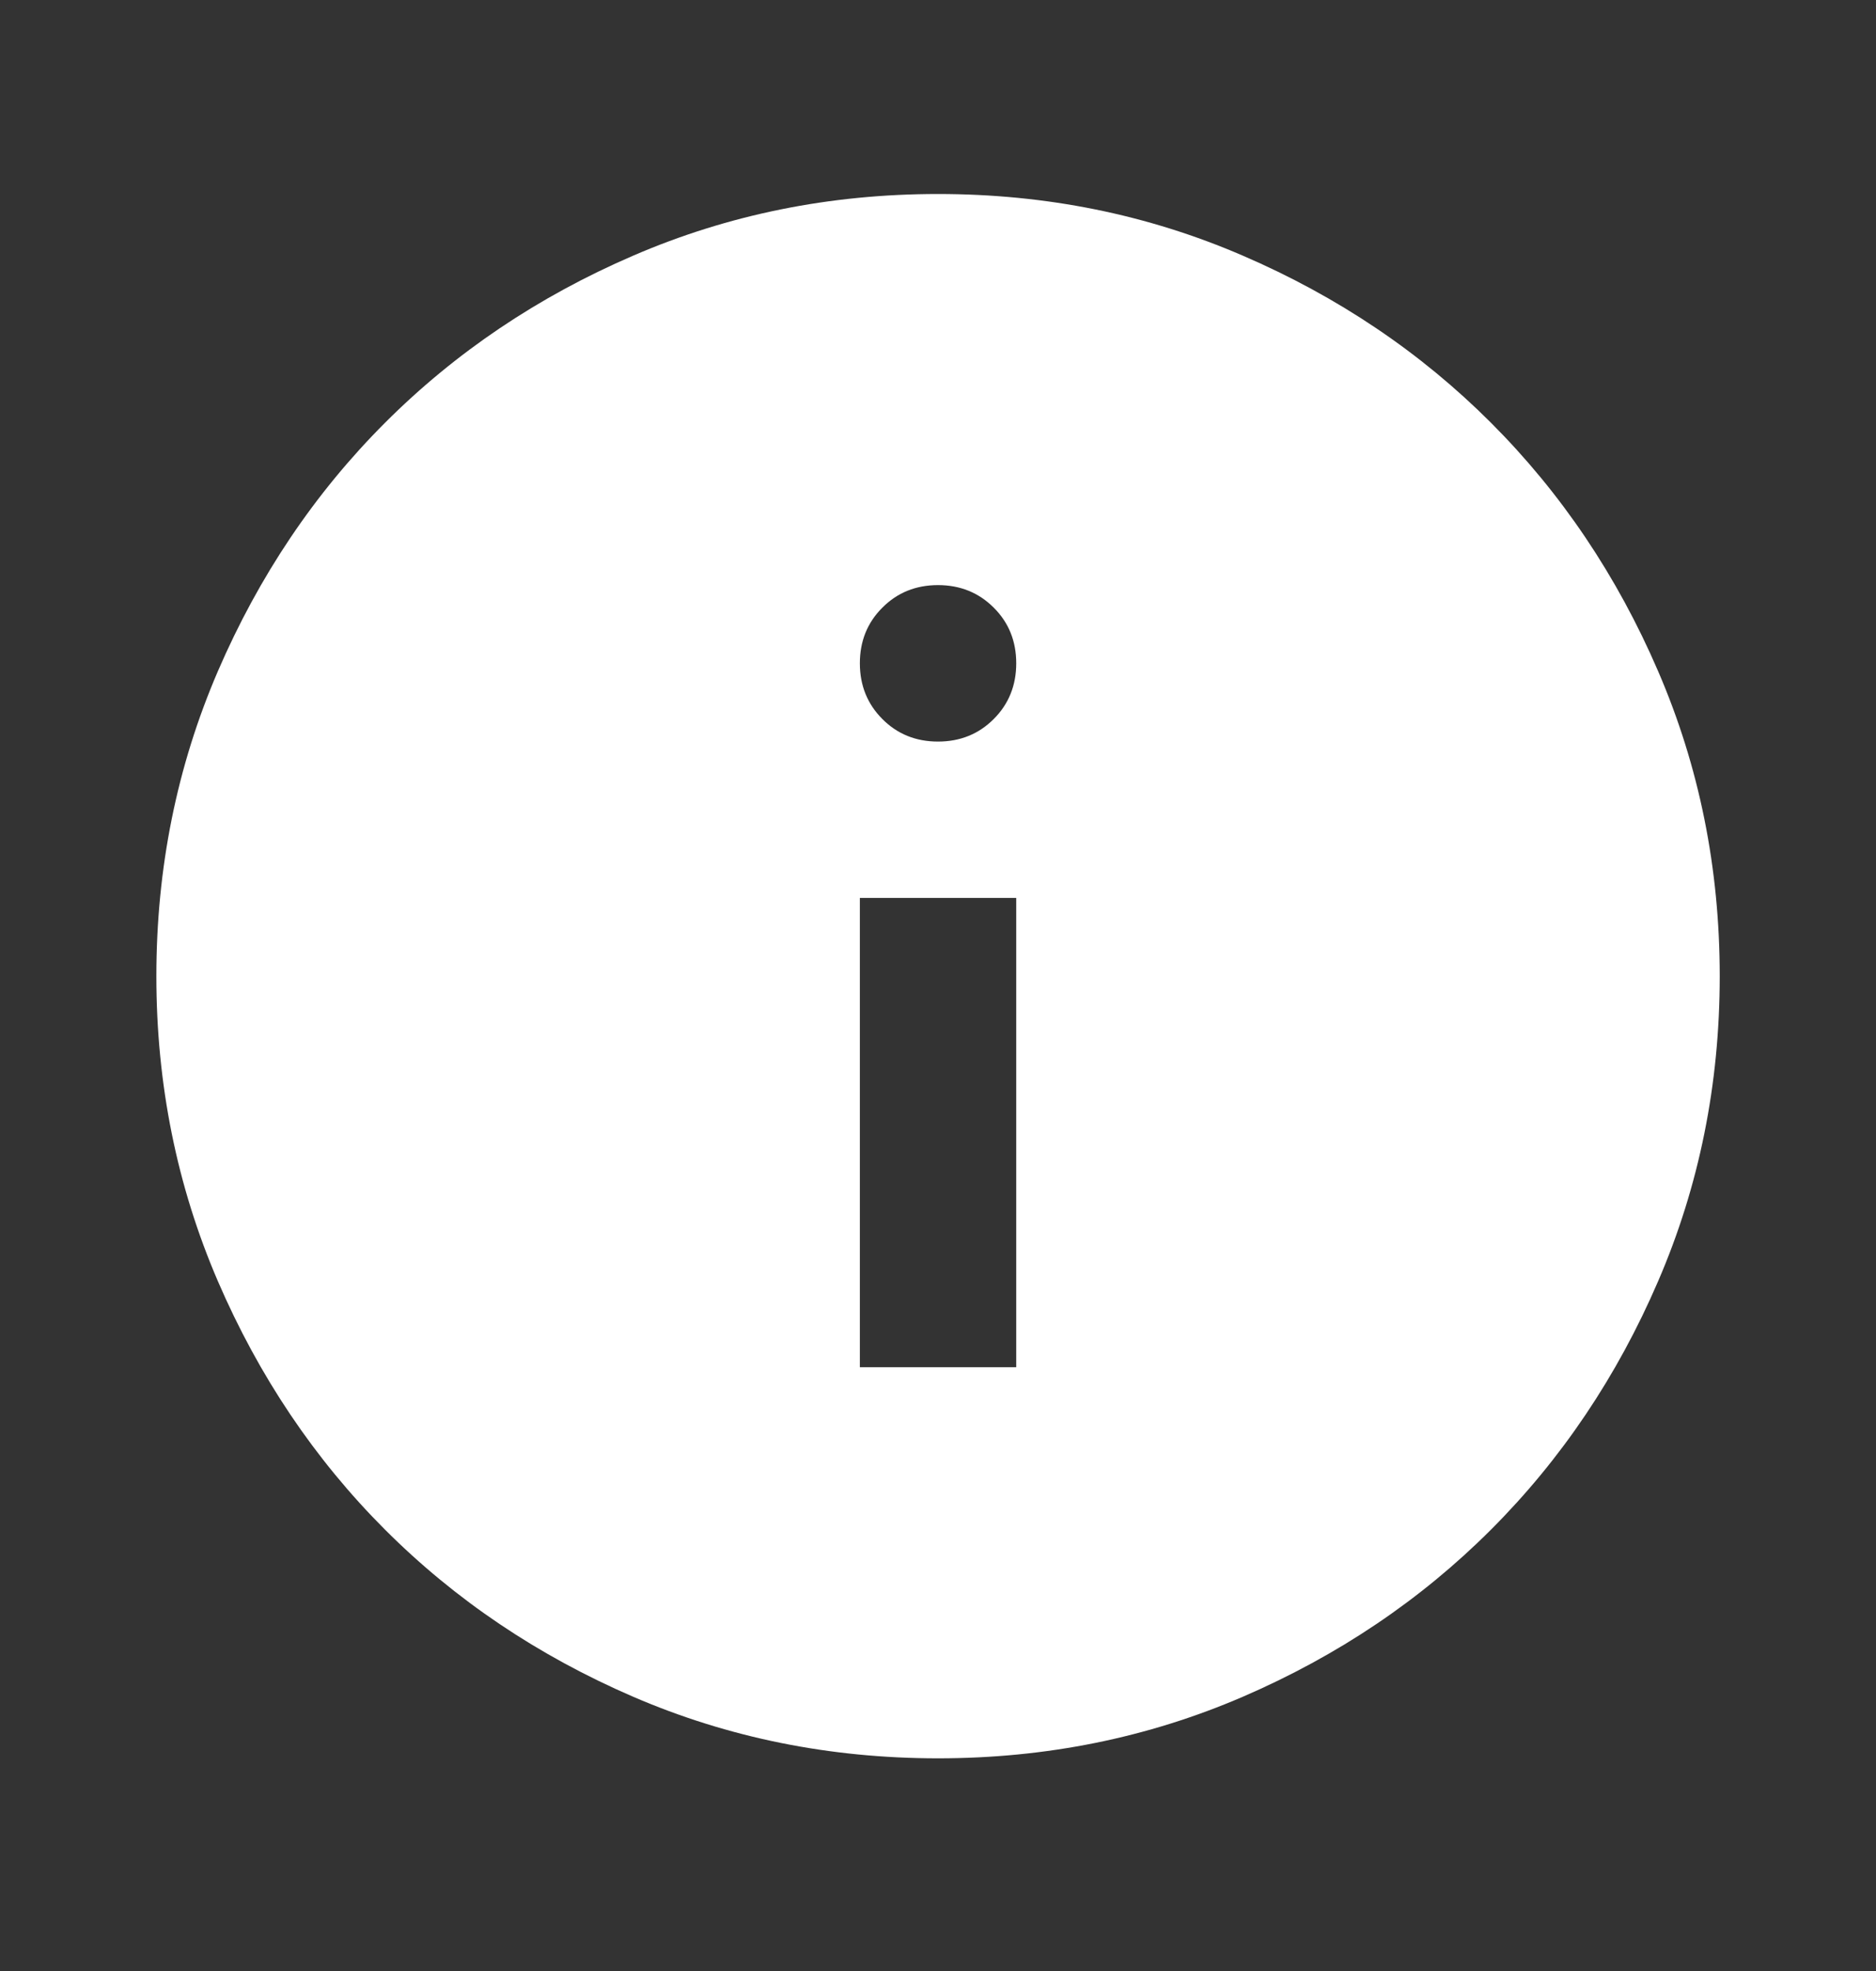 <svg width="20" height="21" viewBox="0 0 20 21" fill="none" xmlns="http://www.w3.org/2000/svg">
<rect x="0" y="0" width="20" height="21" fill="#333333" stroke="none"/>
<mask id="mask0_4801_828000" style="mask-type:alpha" maskUnits="userSpaceOnUse" x="0" y="0" width="20" height="21">
<rect y="0.4" width="20" height="20" fill="#D9D9D9"/>
</mask>
<g mask="url(#mask0_4801_828000)">
<path d="M9.167 14.567H10.834V9.567H9.167V14.567ZM10 7.901C10.236 7.901 10.434 7.821 10.594 7.661C10.754 7.501 10.834 7.303 10.834 7.067C10.834 6.831 10.754 6.633 10.594 6.474C10.434 6.314 10.236 6.234 10 6.234C9.764 6.234 9.566 6.314 9.407 6.474C9.247 6.633 9.167 6.831 9.167 7.067C9.167 7.303 9.247 7.501 9.407 7.661C9.566 7.821 9.764 7.901 10 7.901ZM10 18.734C8.848 18.734 7.764 18.515 6.75 18.078C5.736 17.64 4.854 17.047 4.104 16.297C3.354 15.547 2.761 14.665 2.323 13.651C1.886 12.637 1.667 11.553 1.667 10.401C1.667 9.248 1.886 8.165 2.323 7.151C2.761 6.137 3.354 5.255 4.104 4.505C4.854 3.755 5.736 3.161 6.75 2.724C7.764 2.286 8.848 2.067 10 2.067C11.153 2.067 12.236 2.286 13.25 2.724C14.264 3.161 15.146 3.755 15.896 4.505C16.646 5.255 17.24 6.137 17.677 7.151C18.115 8.165 18.334 9.248 18.334 10.401C18.334 11.553 18.115 12.637 17.677 13.651C17.24 14.665 16.646 15.547 15.896 16.297C15.146 17.047 14.264 17.64 13.25 18.078C12.236 18.515 11.153 18.734 10 18.734Z" fill="white"/>
</g>
</svg>
